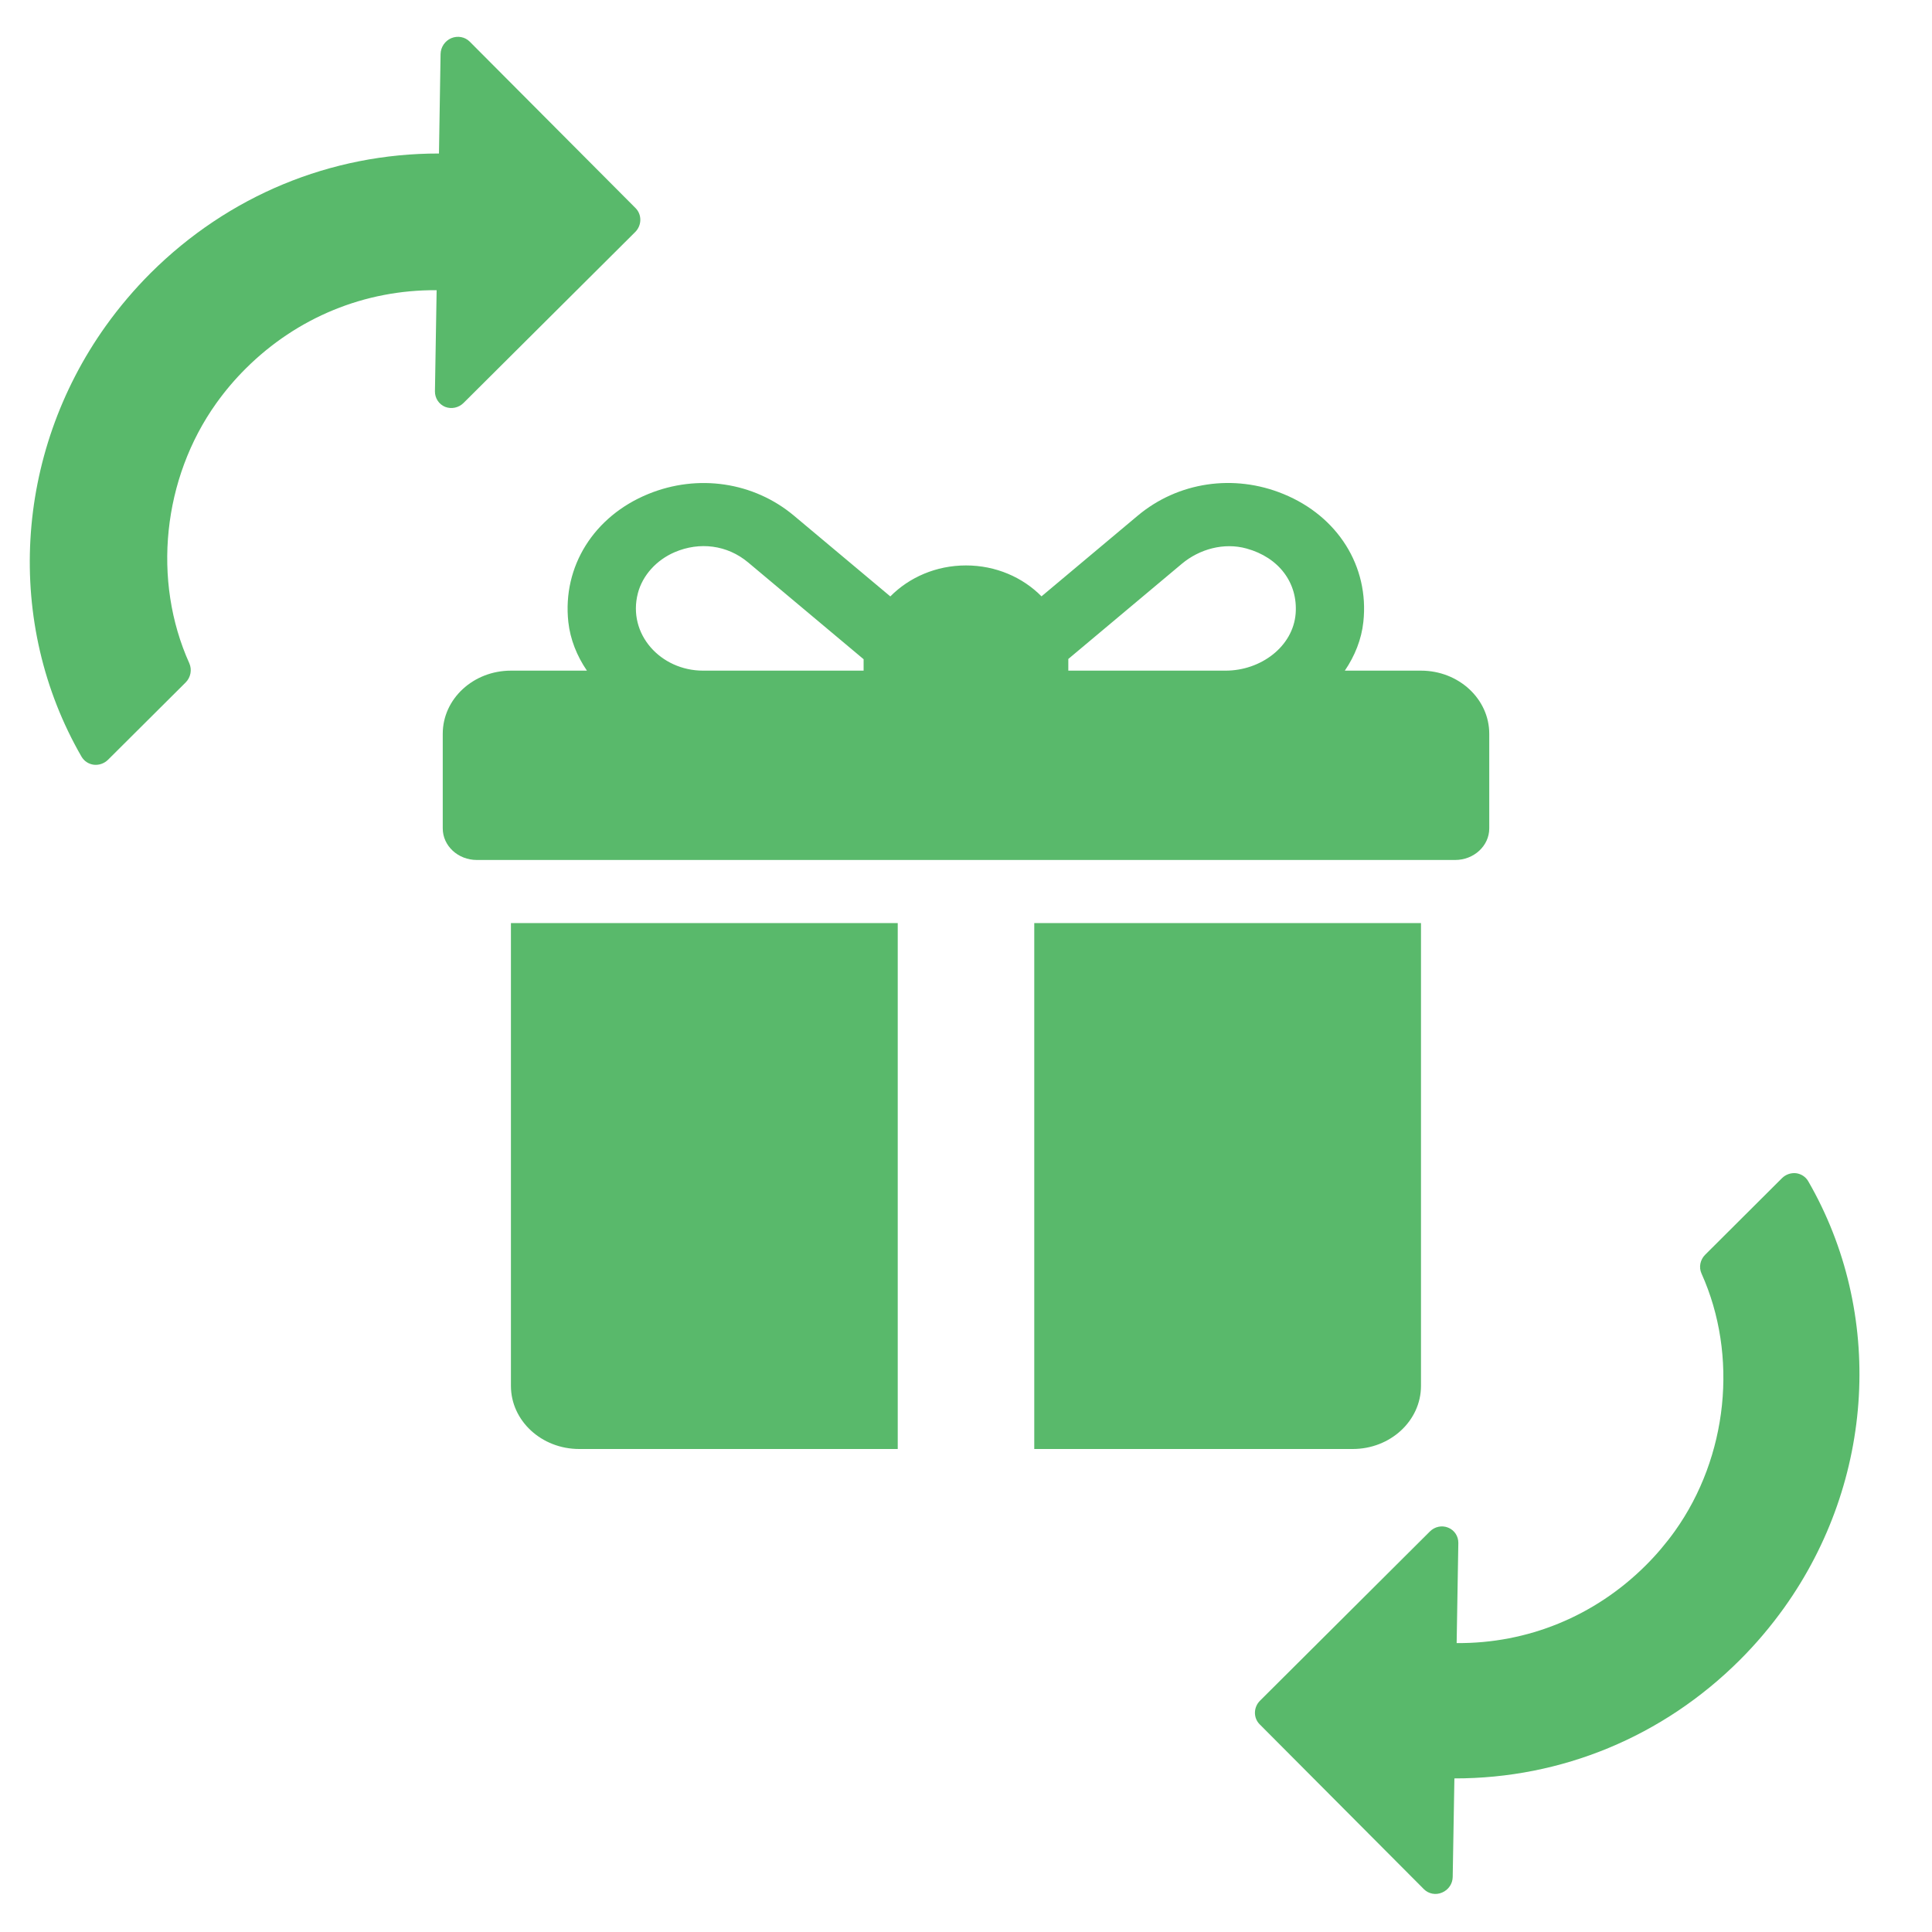 <svg width="24" height="24" viewBox="0 0 24 24" fill="none" xmlns="http://www.w3.org/2000/svg">
<path fill-rule="evenodd" clip-rule="evenodd" d="M5.473 0.67C5.475 0.585 5.527 0.508 5.606 0.474C5.686 0.441 5.776 0.458 5.835 0.517L7.895 2.585C7.976 2.666 7.974 2.8 7.89 2.883L5.759 5.005C5.698 5.066 5.608 5.085 5.529 5.054C5.452 5.022 5.402 4.946 5.403 4.861L5.424 3.605C4.533 3.598 3.691 3.943 3.054 4.577C2.92 4.71 2.797 4.855 2.687 5.009C2.02 5.943 1.888 7.211 2.352 8.24C2.387 8.32 2.369 8.415 2.306 8.478L1.343 9.437C1.296 9.484 1.231 9.507 1.166 9.5C1.102 9.492 1.046 9.456 1.013 9.4C0.057 7.744 0.175 5.644 1.314 4.049C1.482 3.814 1.67 3.593 1.873 3.39C2.836 2.432 4.107 1.905 5.453 1.907L5.473 0.67ZM18.046 23.316C18.045 23.401 17.993 23.477 17.914 23.51C17.836 23.544 17.747 23.527 17.688 23.468L15.648 21.42C15.568 21.34 15.57 21.208 15.653 21.126L17.763 19.024C17.823 18.964 17.913 18.945 17.99 18.977C18.067 19.008 18.117 19.083 18.116 19.167L18.095 20.411C18.977 20.418 19.811 20.076 20.442 19.448C20.574 19.317 20.696 19.173 20.805 19.021C21.465 18.096 21.596 16.84 21.137 15.821C21.101 15.742 21.12 15.648 21.183 15.586L22.136 14.636C22.182 14.59 22.247 14.567 22.311 14.574C22.374 14.582 22.43 14.618 22.462 14.673C23.409 16.312 23.292 18.392 22.164 19.971C21.998 20.203 21.812 20.423 21.61 20.624C20.658 21.573 19.399 22.094 18.067 22.092L18.046 23.316ZM17.652 8.331H16.706C16.83 8.148 16.913 7.943 16.936 7.726C17.011 7.033 16.616 6.412 15.944 6.137C15.327 5.883 14.633 5.987 14.133 6.406L12.938 7.408C12.705 7.172 12.371 7.024 12 7.024C11.628 7.024 11.293 7.173 11.06 7.409L9.863 6.406C9.363 5.987 8.669 5.884 8.052 6.137C7.38 6.412 6.985 7.034 7.06 7.727C7.084 7.943 7.166 8.148 7.291 8.331H6.347C5.879 8.331 5.5 8.682 5.5 9.115V10.291C5.5 10.507 5.689 10.683 5.924 10.683H18.076C18.31 10.683 18.5 10.507 18.5 10.291V9.115C18.5 8.682 18.12 8.331 17.652 8.331ZM10.728 8.2V8.331H8.734C8.207 8.331 7.792 7.877 7.924 7.369C7.982 7.146 8.156 6.956 8.382 6.859C8.691 6.727 9.034 6.769 9.294 6.987L10.728 8.189L10.728 8.194L10.728 8.2ZM16.095 7.622C16.063 8.03 15.665 8.331 15.224 8.331H13.271V8.2L13.271 8.193L13.271 8.186L14.682 7.003C14.9 6.821 15.204 6.736 15.485 6.814C15.888 6.925 16.124 7.242 16.095 7.622ZM6.347 11.467V17.216C6.347 17.649 6.727 18 7.195 18H11.152V11.467H6.347ZM12.848 11.467V18H16.804C17.272 18 17.652 17.649 17.652 17.216V11.467H12.848Z" fill="#59B96B"/>
</svg>
